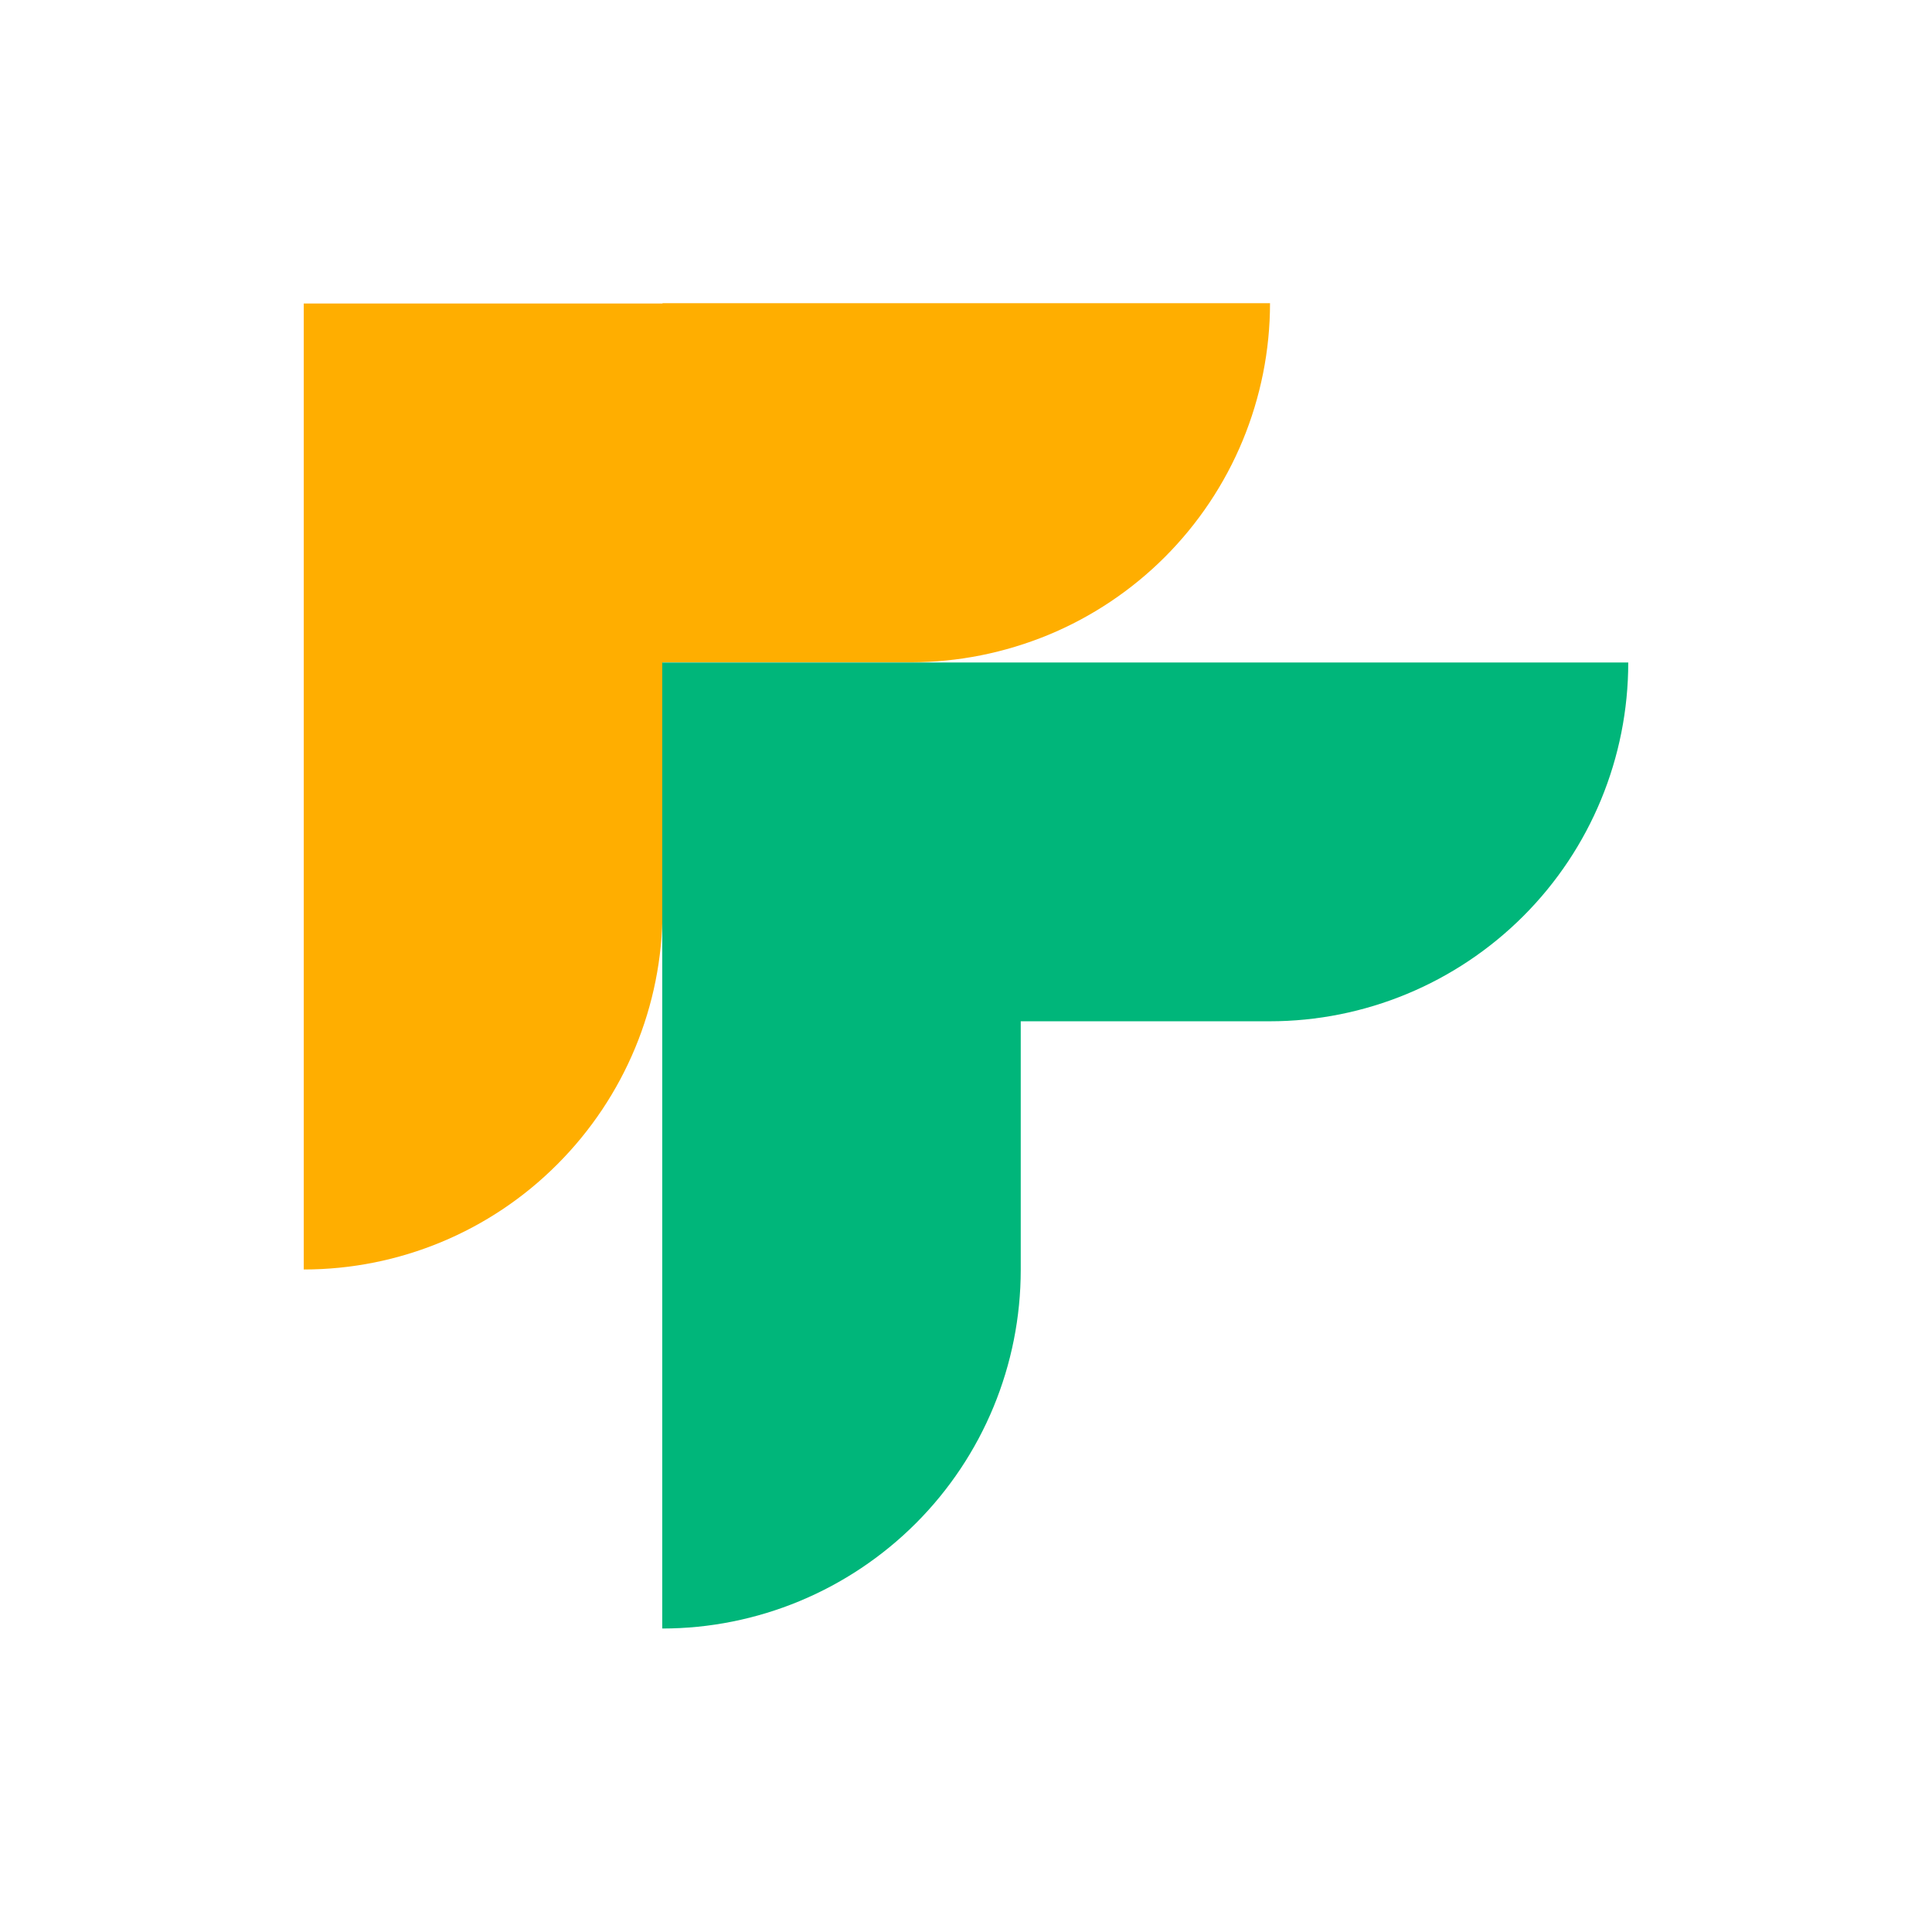 <svg xmlns="http://www.w3.org/2000/svg" viewBox="0 0 72 72"><defs><style>.abstract-blue{fill:#00b67a;}.abstract-green{fill:#ffae00;}</style></defs><path class="abstract-green" d="M24.69,11.31H11.32V47.31c3.55,0,6.95-1.41,9.45-3.92,2.51-2.51,3.92-5.91,3.92-9.45v-9.26h9.26c1.76,0,3.49-.35,5.12-1.02,1.62-.67,3.1-1.66,4.34-2.9,1.24-1.24,2.23-2.72,2.9-4.34,.67-1.62,1.02-3.36,1.02-5.12H24.69Z"/><path class="abstract-blue" d="M38.04,24.69h-13.36V60.69c3.54,0,6.94-1.41,9.45-3.92,2.51-2.51,3.91-5.91,3.91-9.45v-9.26h9.28c3.54,0,6.94-1.41,9.45-3.92,2.51-2.51,3.91-5.91,3.91-9.45h-22.64Z"/></svg>
